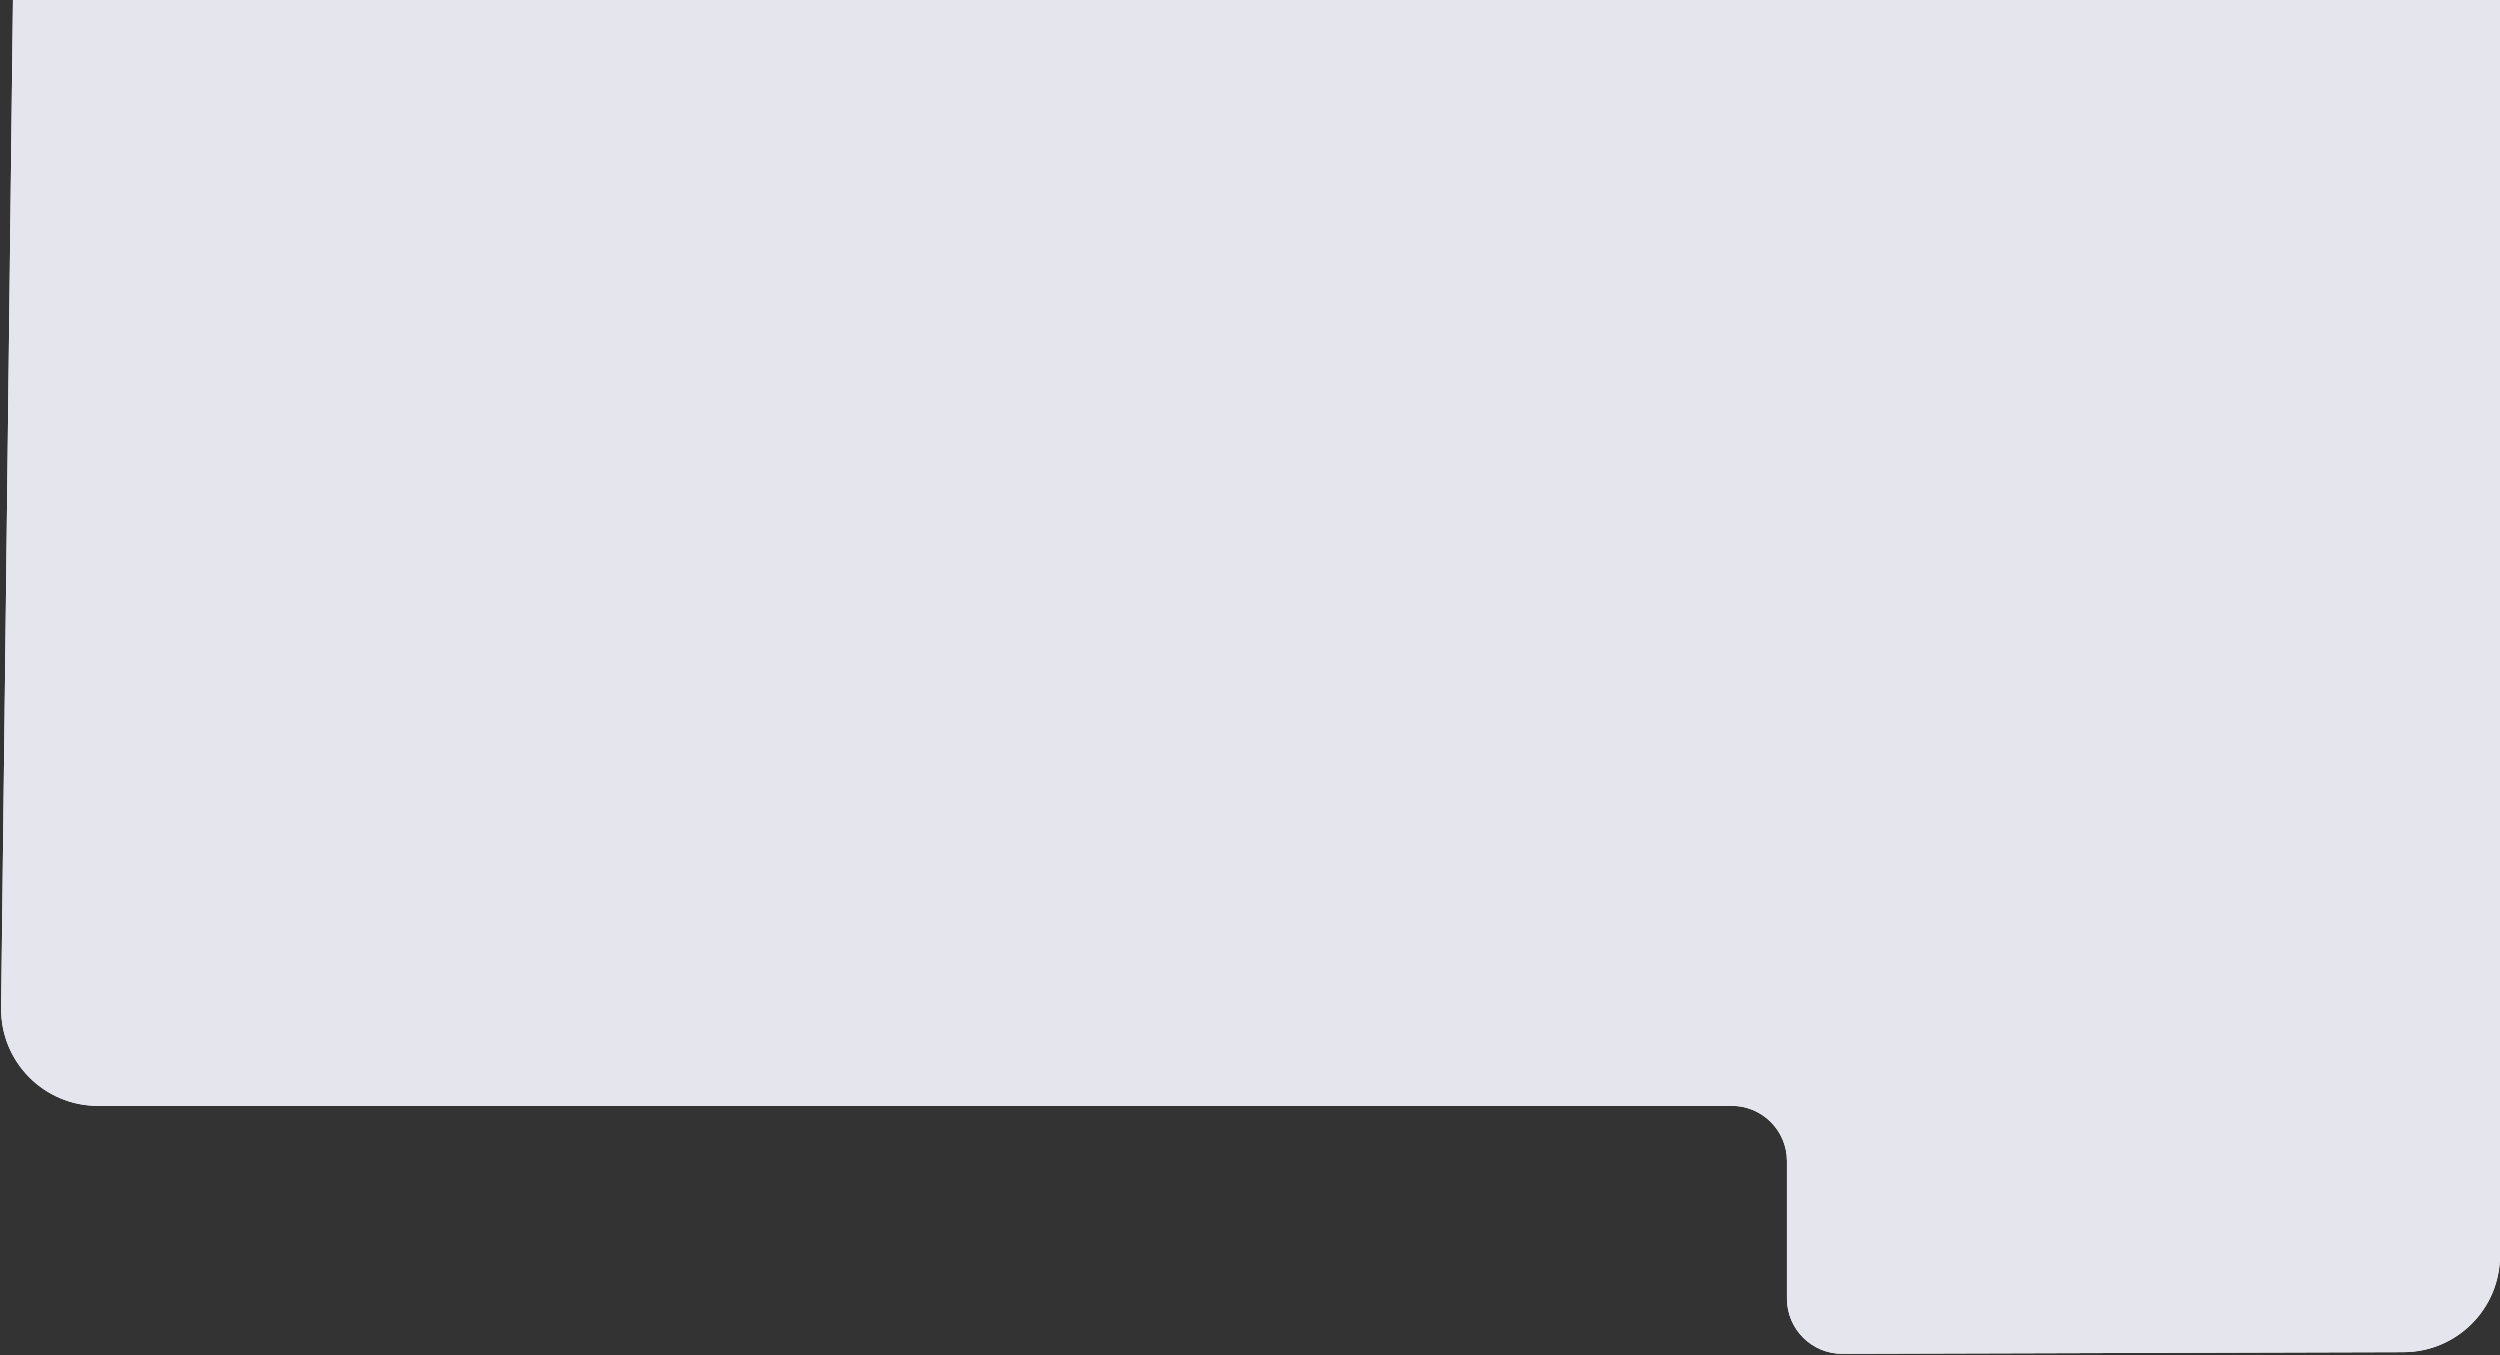 <?xml version="1.0" encoding="UTF-8"?> <svg xmlns="http://www.w3.org/2000/svg" width="1448" height="785" viewBox="0 0 1448 785" fill="none"><rect x="0" y="0" width="1448" height="785" fill="#333333" stroke="none"/> <path d="M7.5 0H1448V727.164C1448 758.028 1423.03 783.073 1392.16 783.164L1067.09 784.119C1049.38 784.171 1035 769.829 1035 752.119V672.5C1035 654.827 1020.67 640.5 1003 640.5H56.66C25.475 640.5 0.298 615.026 0.663 583.844L7.5 0Z" fill="white"></path> <path d="M7.5 0H1448V727.164C1448 758.028 1423.03 783.073 1392.16 783.164L1067.09 784.119C1049.38 784.171 1035 769.829 1035 752.119V672.5C1035 654.827 1020.67 640.5 1003 640.5H56.66C25.475 640.5 0.298 615.026 0.663 583.844L7.5 0Z" fill="#E5E6ED"></path> </svg> 